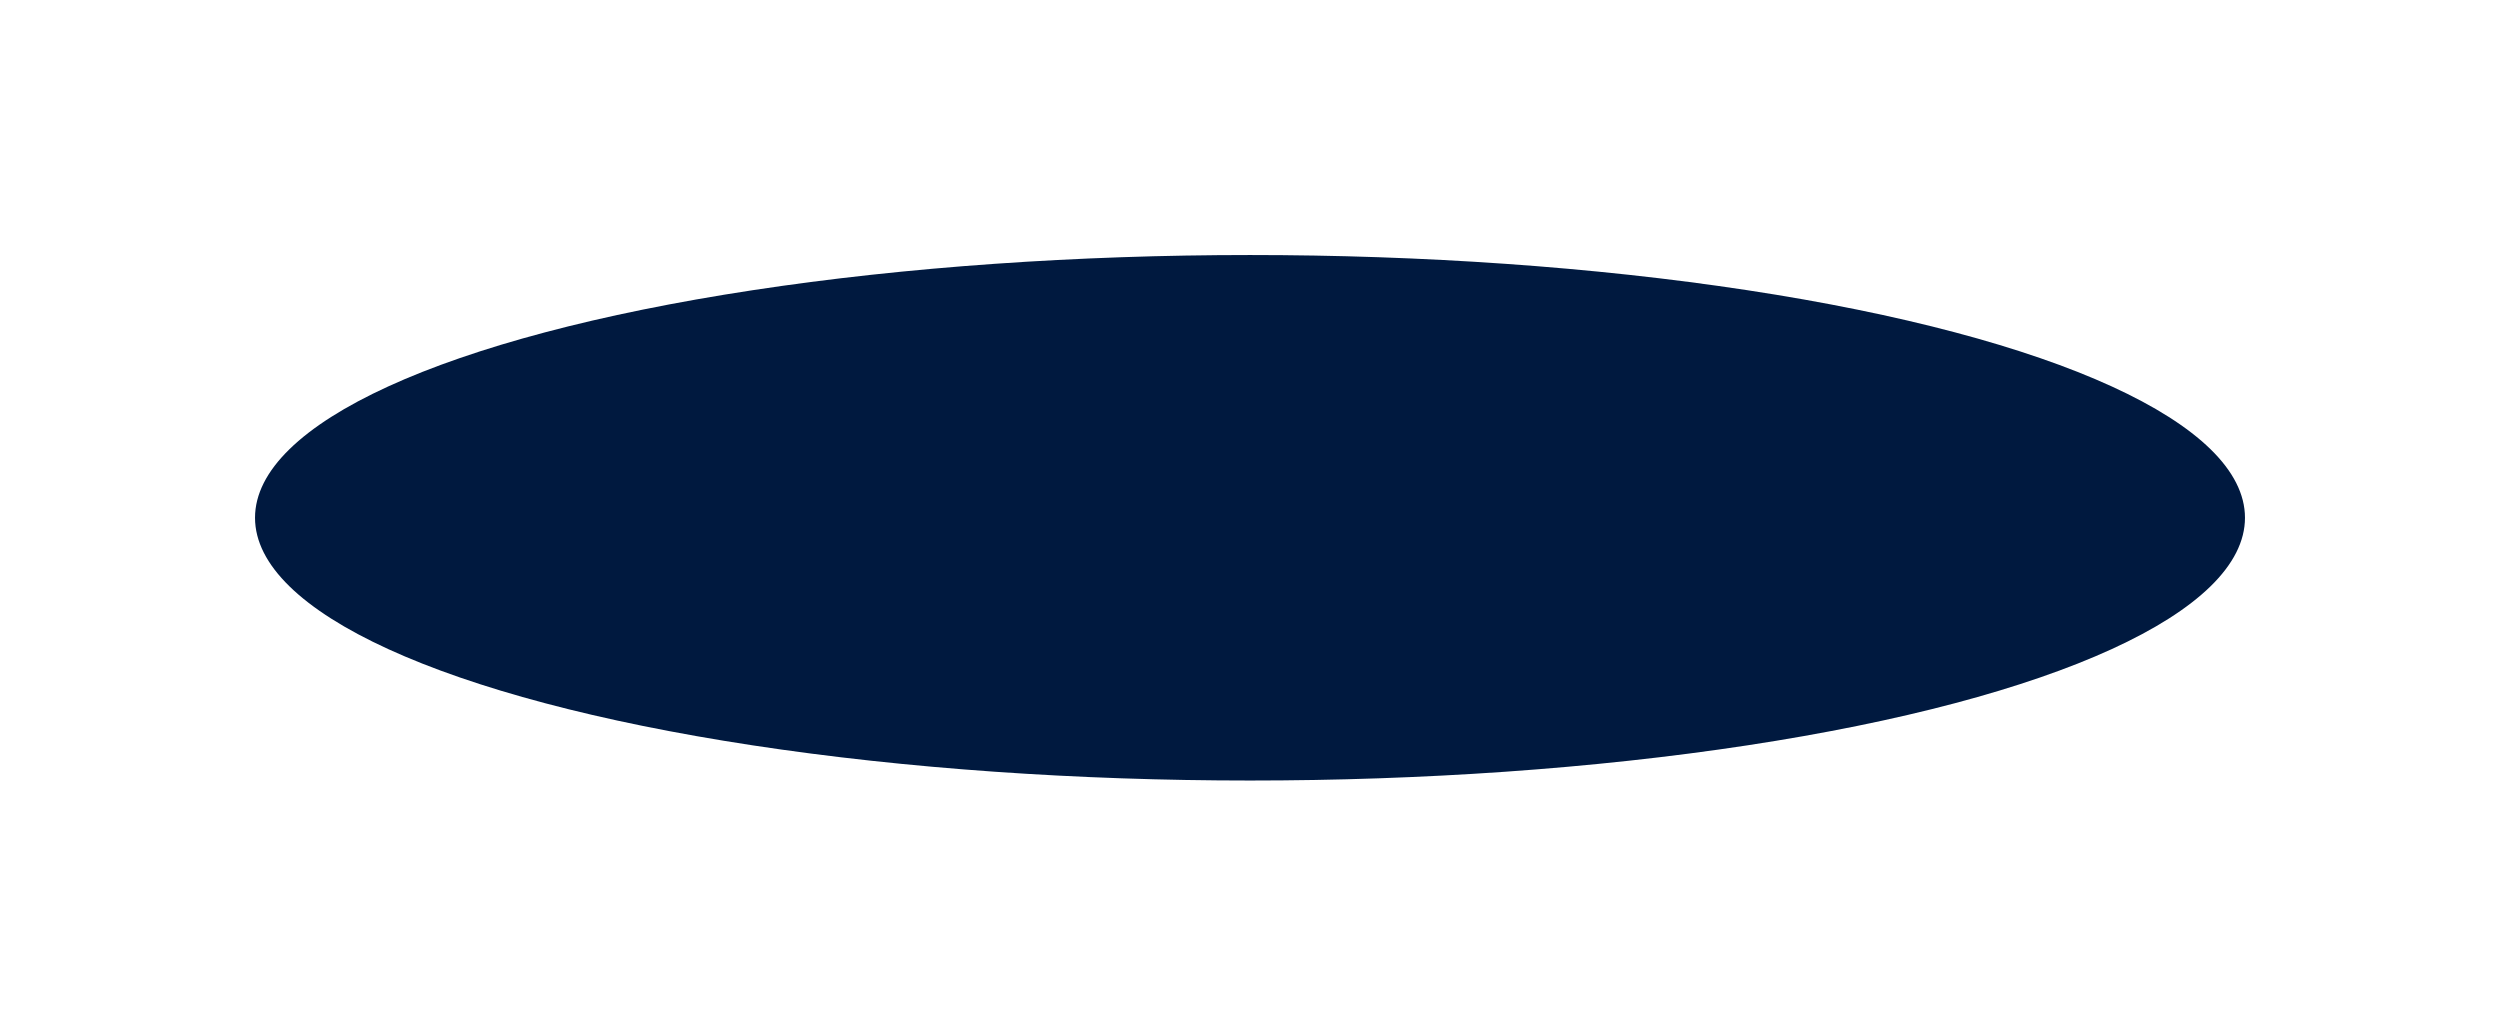 <?xml version="1.0" encoding="UTF-8"?> <svg xmlns="http://www.w3.org/2000/svg" width="647" height="268" viewBox="0 0 647 268" fill="none"><g filter="url(#filter0_f_115_11)"><ellipse cx="323.5" cy="134" rx="257.5" ry="68" fill="#00193F"></ellipse></g><defs><filter id="filter0_f_115_11" x="0.8" y="0.8" width="645.4" height="266.4" filterUnits="userSpaceOnUse" color-interpolation-filters="sRGB"><feFlood flood-opacity="0" result="BackgroundImageFix"></feFlood><feBlend mode="normal" in="SourceGraphic" in2="BackgroundImageFix" result="shape"></feBlend><feGaussianBlur stdDeviation="32.6" result="effect1_foregroundBlur_115_11"></feGaussianBlur></filter></defs></svg> 